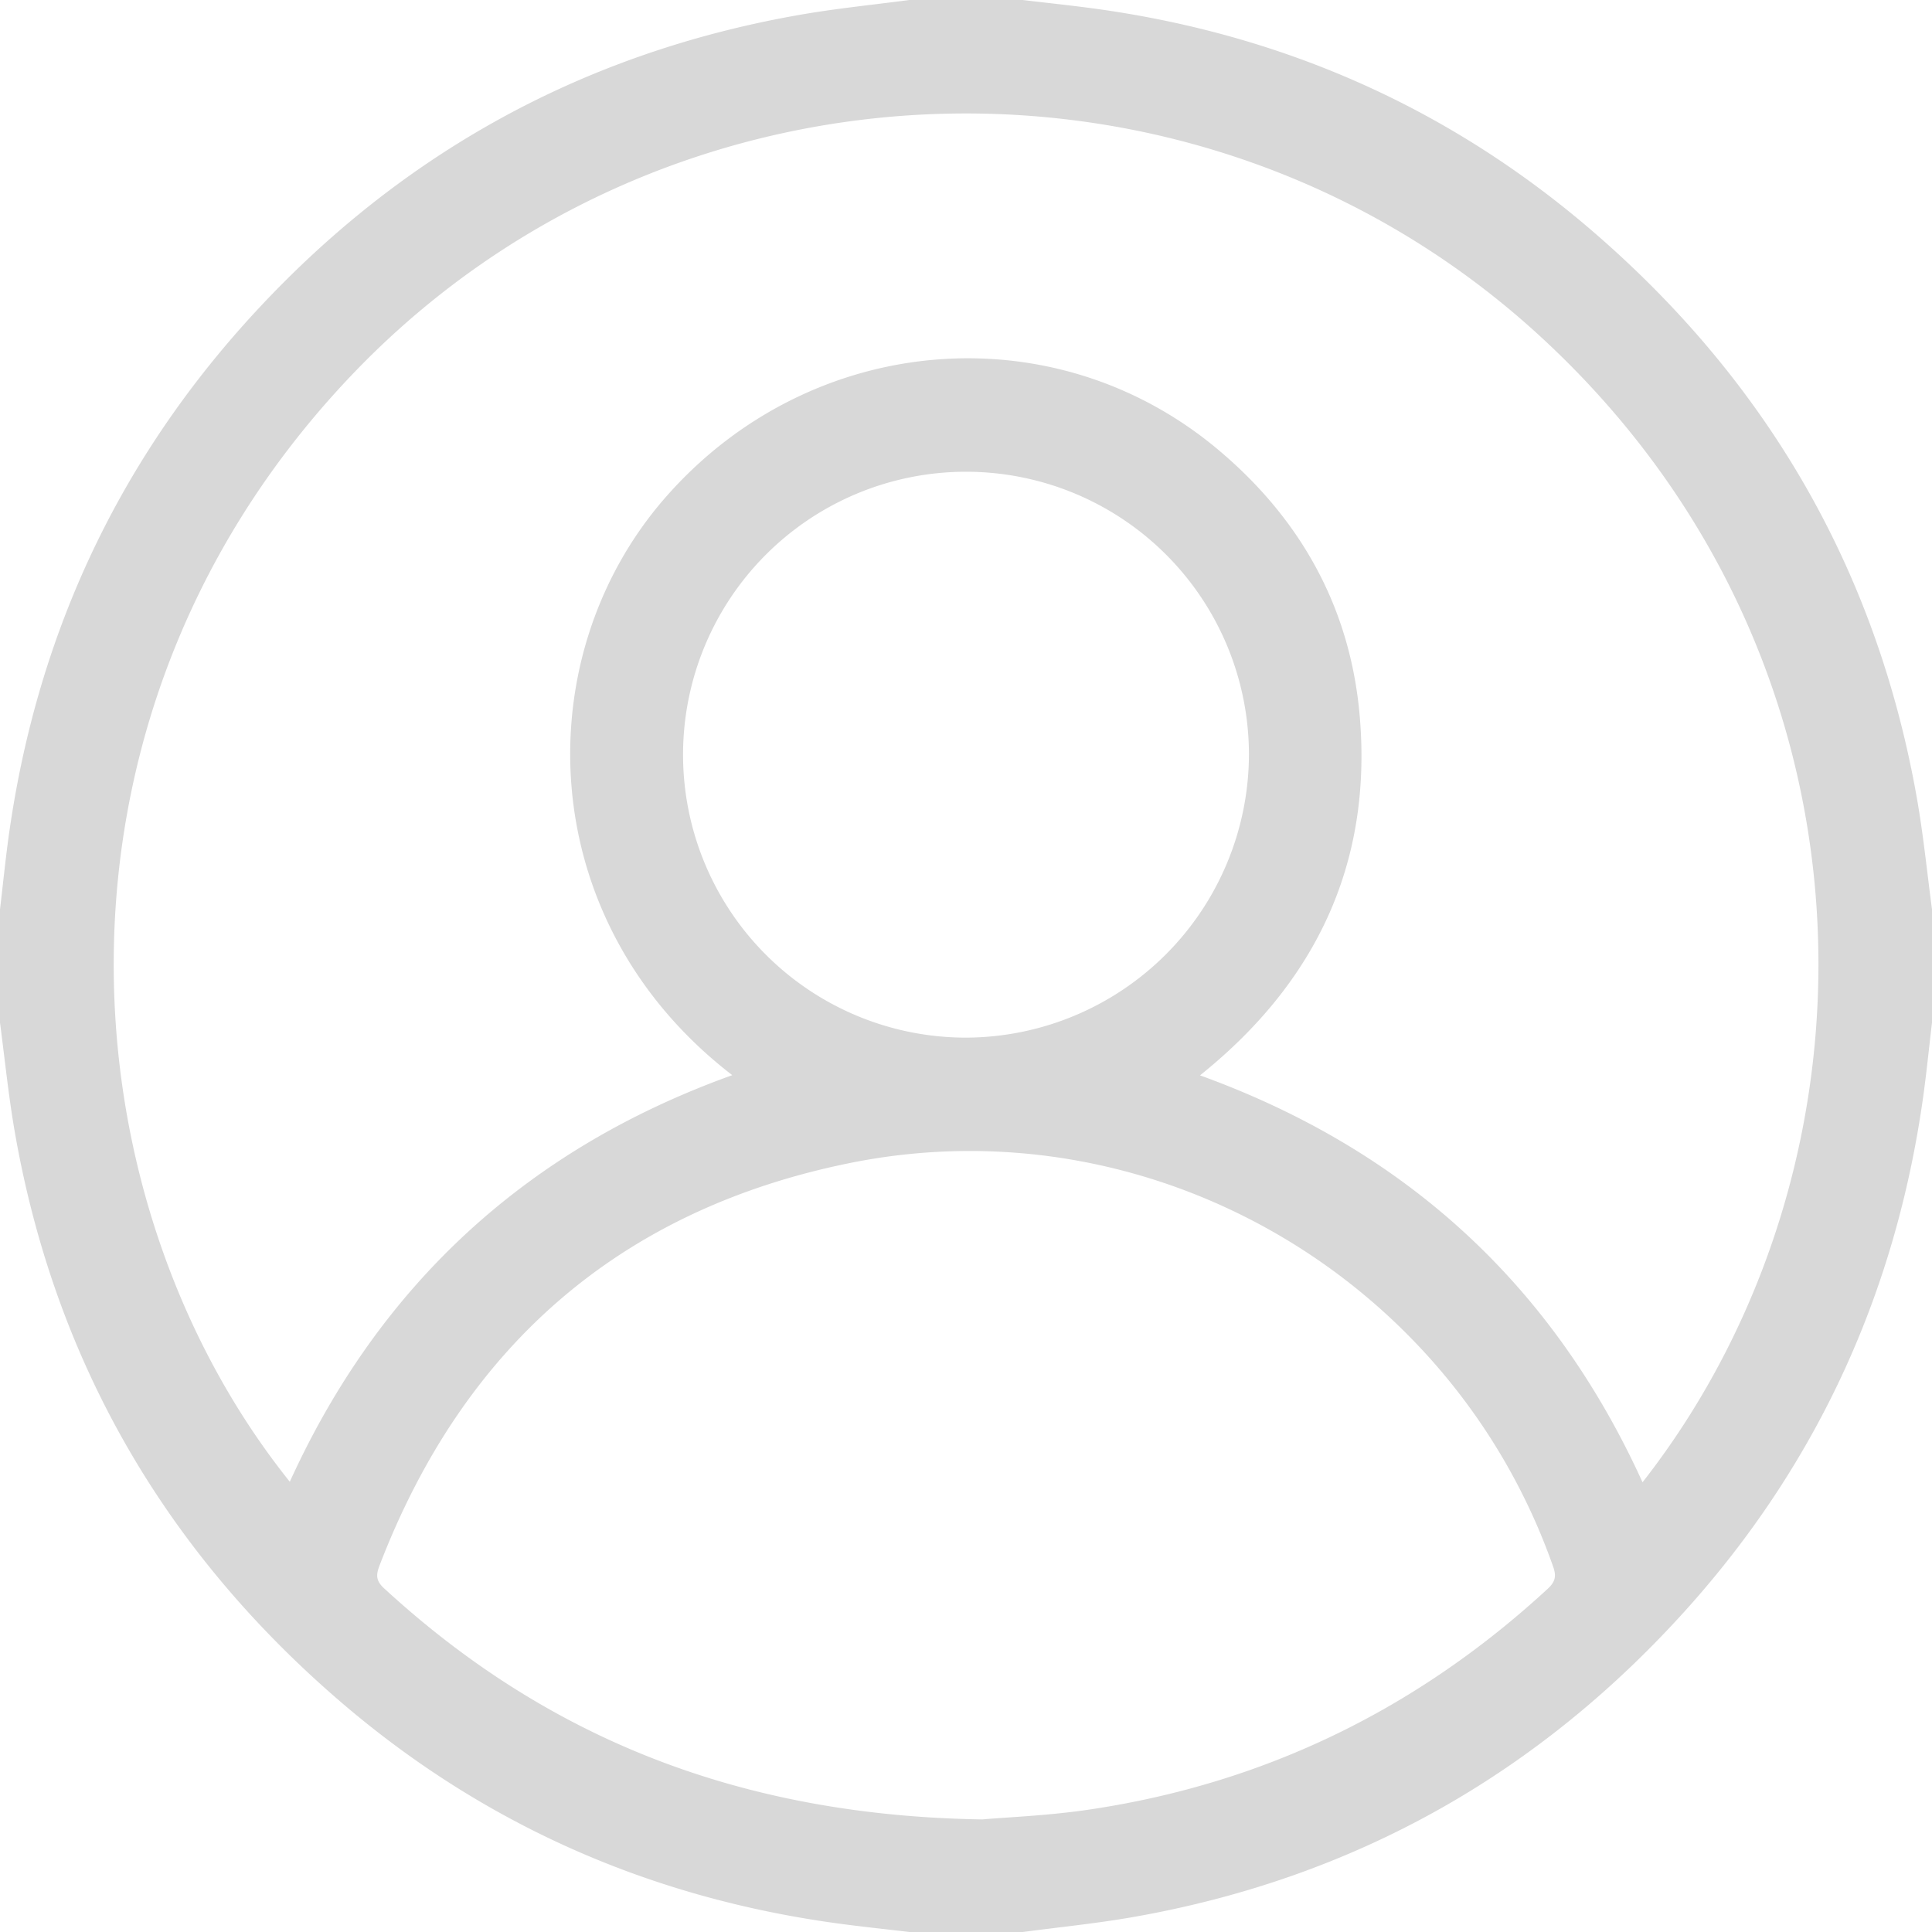 <svg id="Layer_1" data-name="Layer 1" xmlns="http://www.w3.org/2000/svg" viewBox="0 0 400 400"><defs><style>.cls-1{fill:#d8d8d8;}</style></defs><title>Avater-default</title><path class="cls-1" d="M188.28,0h23.44c5.28.63,10.57,1.17,15.83,1.91C267,7.47,301.85,23.23,331.7,49.59c35.16,31,57.14,69.67,65.23,116,1.31,7.51,2.06,15.12,3.07,22.69v23.44c-.61,5.13-1.12,10.28-1.83,15.39C392.58,267,376.69,302.19,350,332.26c-31,34.85-69.46,56.6-115.49,64.66-7.53,1.32-15.16,2.07-22.75,3.08H188.28c-5.28-.63-10.57-1.17-15.83-1.91C133,392.53,98.15,376.77,68.3,350.41c-35.16-31-57.14-69.67-65.23-116C1.76,226.9,1,219.29,0,211.72V188.28c.61-5.13,1.12-10.28,1.83-15.39C7.43,133,23.31,97.81,50,67.74,81,32.89,119.5,11.14,165.53,3.08,173.06,1.76,180.69,1,188.28,0ZM340.07,306.89c51.84-66.22,51.37-170.48-21.1-237.18C249.36,5.64,140.31,8.6,74.41,76,5.91,146.15,12.21,247.12,60,306.78q27.93-61.32,91.61-84.18c-41.22-31.71-42.74-86.36-14-119.42C167.49,68.82,218,64.4,252.19,93.09c17.35,14.55,27.59,33.19,29.38,55.8,2.4,30.24-9.29,54.64-33.12,73.75C291,238.06,321.46,266,340.07,306.89Zm-136.71,69.8c5.18-.46,13.78-.78,22.25-2.05,36.3-5.41,67.84-20.82,94.82-45.69,1.63-1.51,1.82-2.66,1.11-4.66-21.08-59.87-83.41-96.12-145.67-83.48-47.51,9.65-79.91,38-97.31,83.36-.73,1.91-.74,3.15,1,4.71C113.58,360.17,153.76,375.93,203.36,376.69Zm55.22-220.48A58.58,58.58,0,1,0,200,214.83,58.78,58.78,0,0,0,258.58,156.21Z"/></svg>